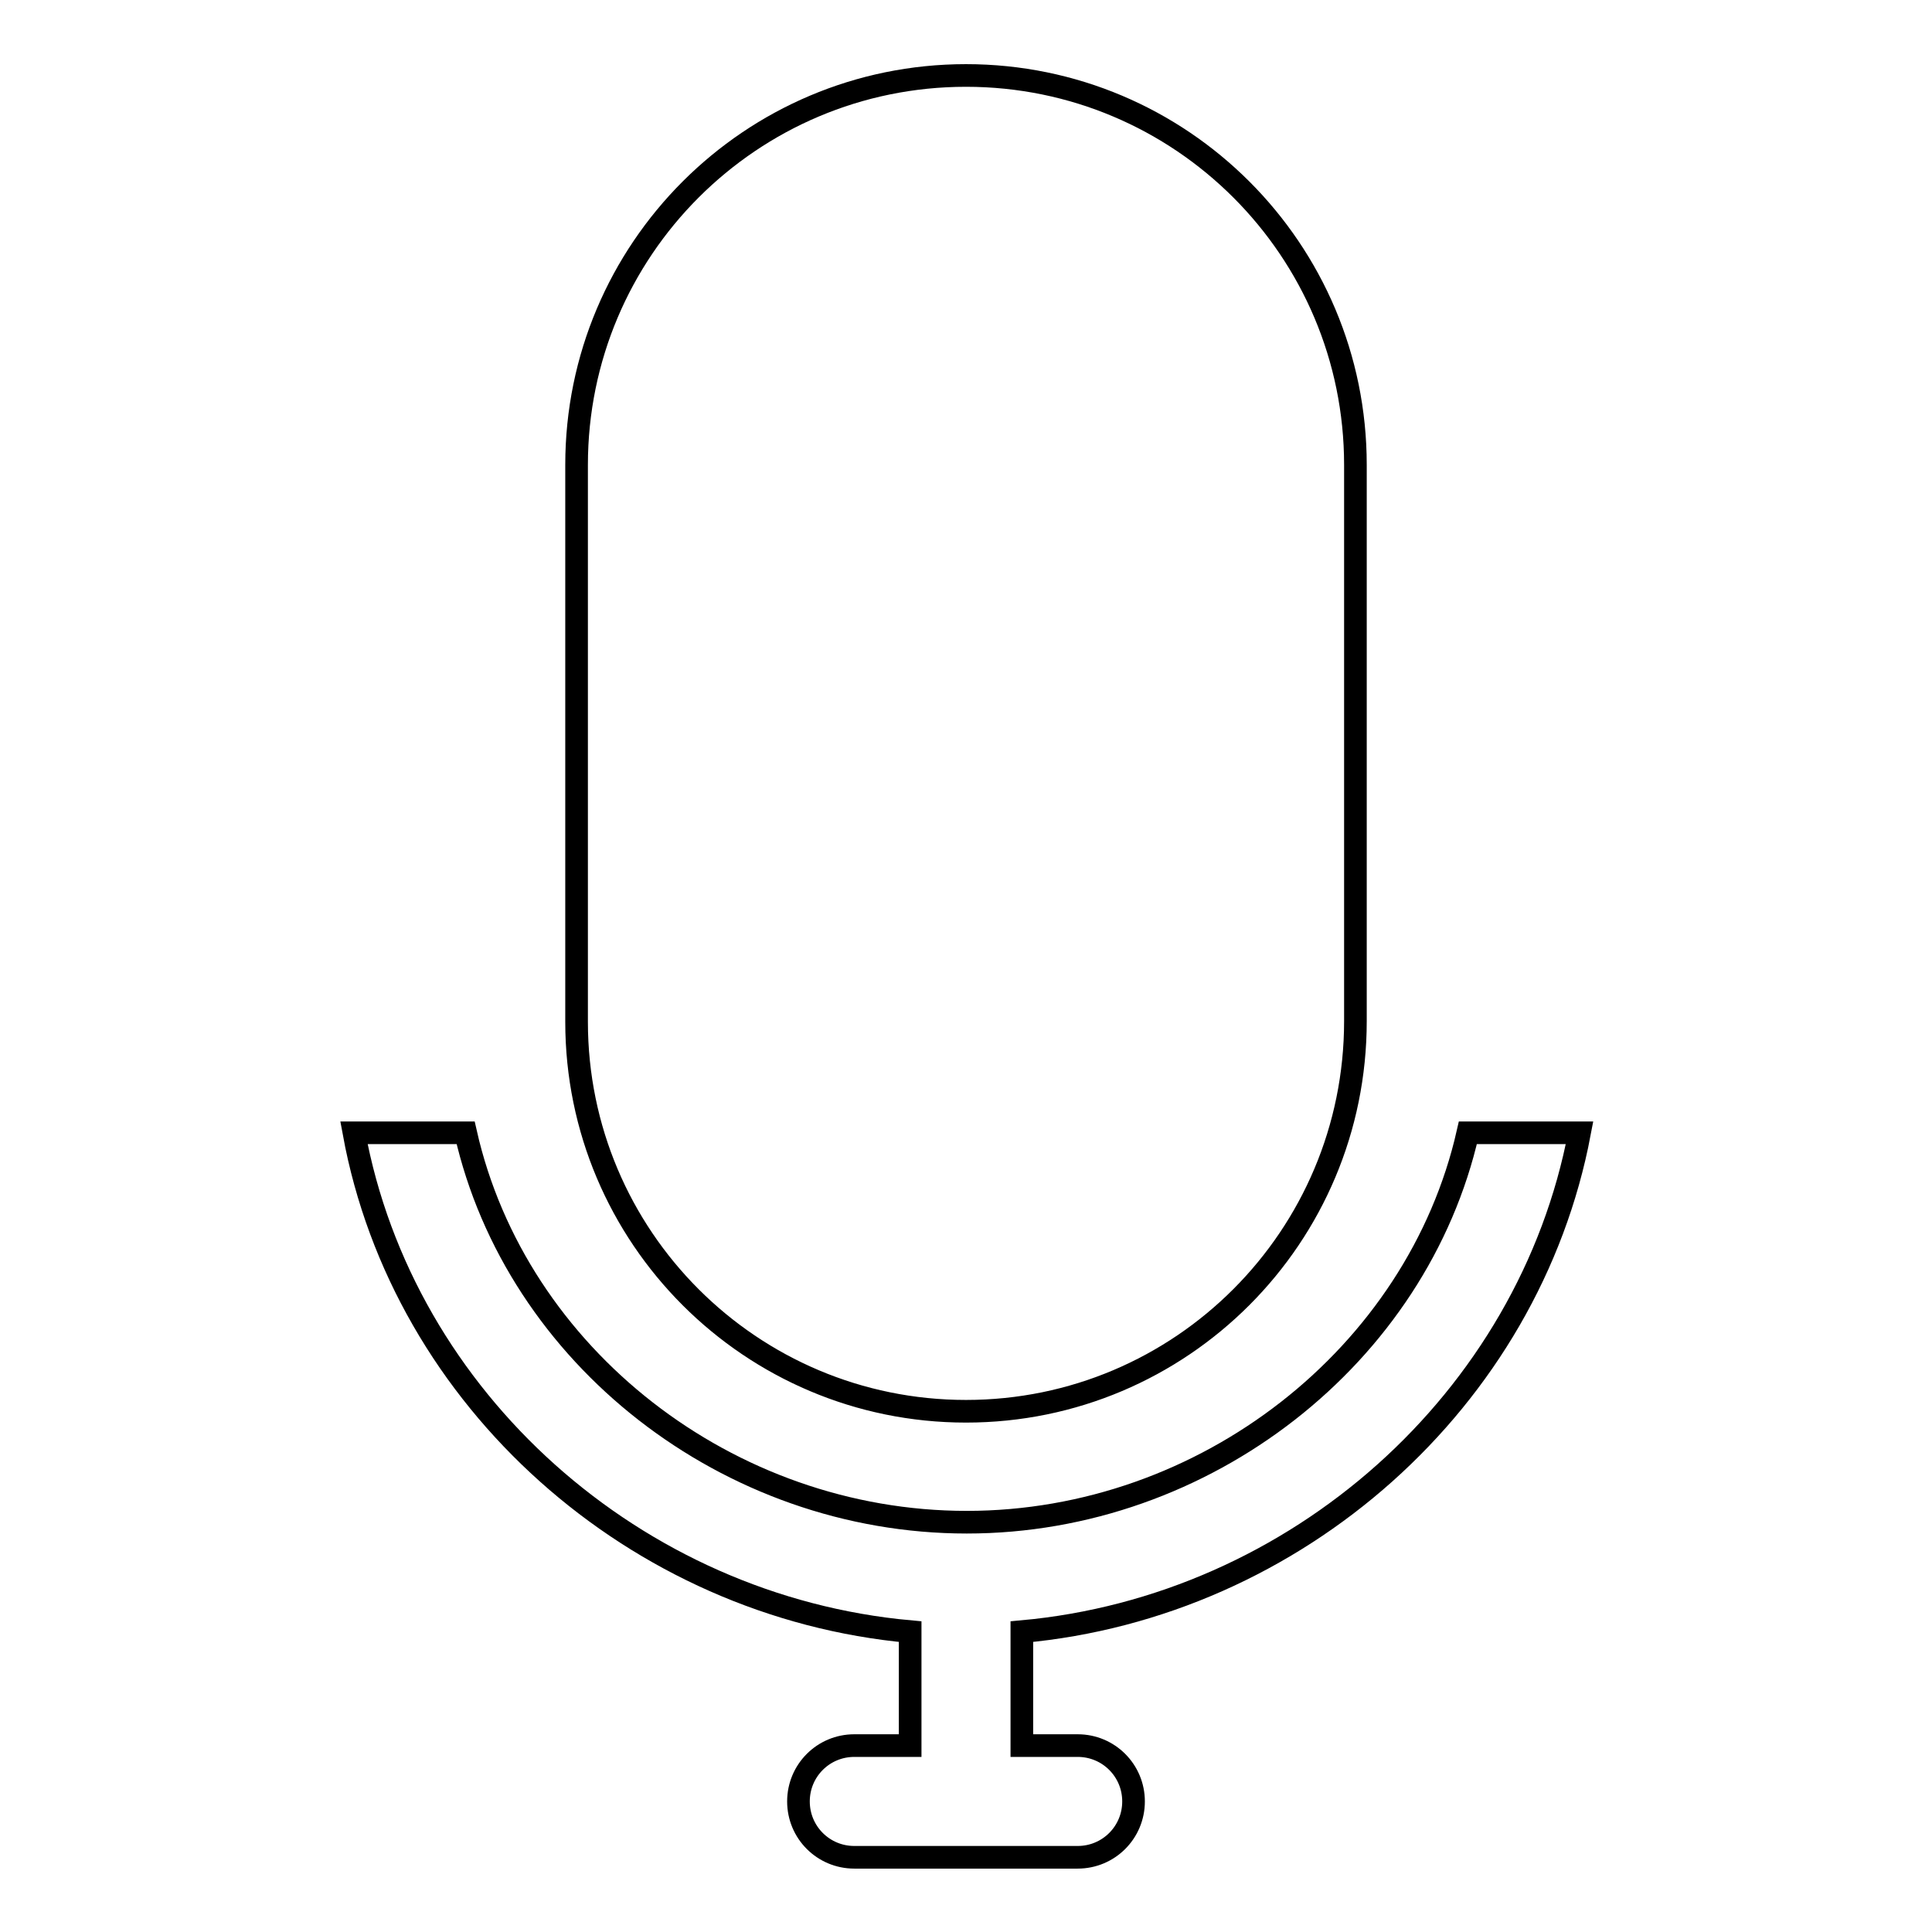 <?xml version="1.0" encoding="utf-8"?>
<!-- Svg Vector Icons : http://www.onlinewebfonts.com/icon -->
<!DOCTYPE svg PUBLIC "-//W3C//DTD SVG 1.1//EN" "http://www.w3.org/Graphics/SVG/1.1/DTD/svg11.dtd">
<svg version="1.1" xmlns="http://www.w3.org/2000/svg" xmlns:xlink="http://www.w3.org/1999/xlink" x="0px" y="0px" viewBox="0 0 256 256" enable-background="new 0 0 256 256" xml:space="preserve">
<g><g><path stroke-width="3" fill-opacity="0" stroke="#000000"  d="M135.4,216.2v15.1h7.4c4.1,0,7.4,3.3,7.4,7.4c0,4.1-3.3,7.4-7.4,7.4h-7.4h-14.8h-7.4c-4.1,0-7.4-3.3-7.4-7.4c0-4.1,3.3-7.4,7.4-7.4h7.4v-15.1c-36.4-3.3-67.2-30.7-73.7-66.1h14.8c6.7,29.6,34.8,51.6,66.4,51.6c31.6,0,59.7-22.1,66.4-51.6h14.8C202.6,185.5,171.8,212.9,135.4,216.2z M128,187c-28.5,0-51.6-23.1-51.6-51.6V61.6C76.4,33.1,99.5,10,128,10c28.5,0,51.6,23.1,51.6,51.6v73.7C179.6,163.9,156.5,187,128,187z"/></g></g>
</svg>